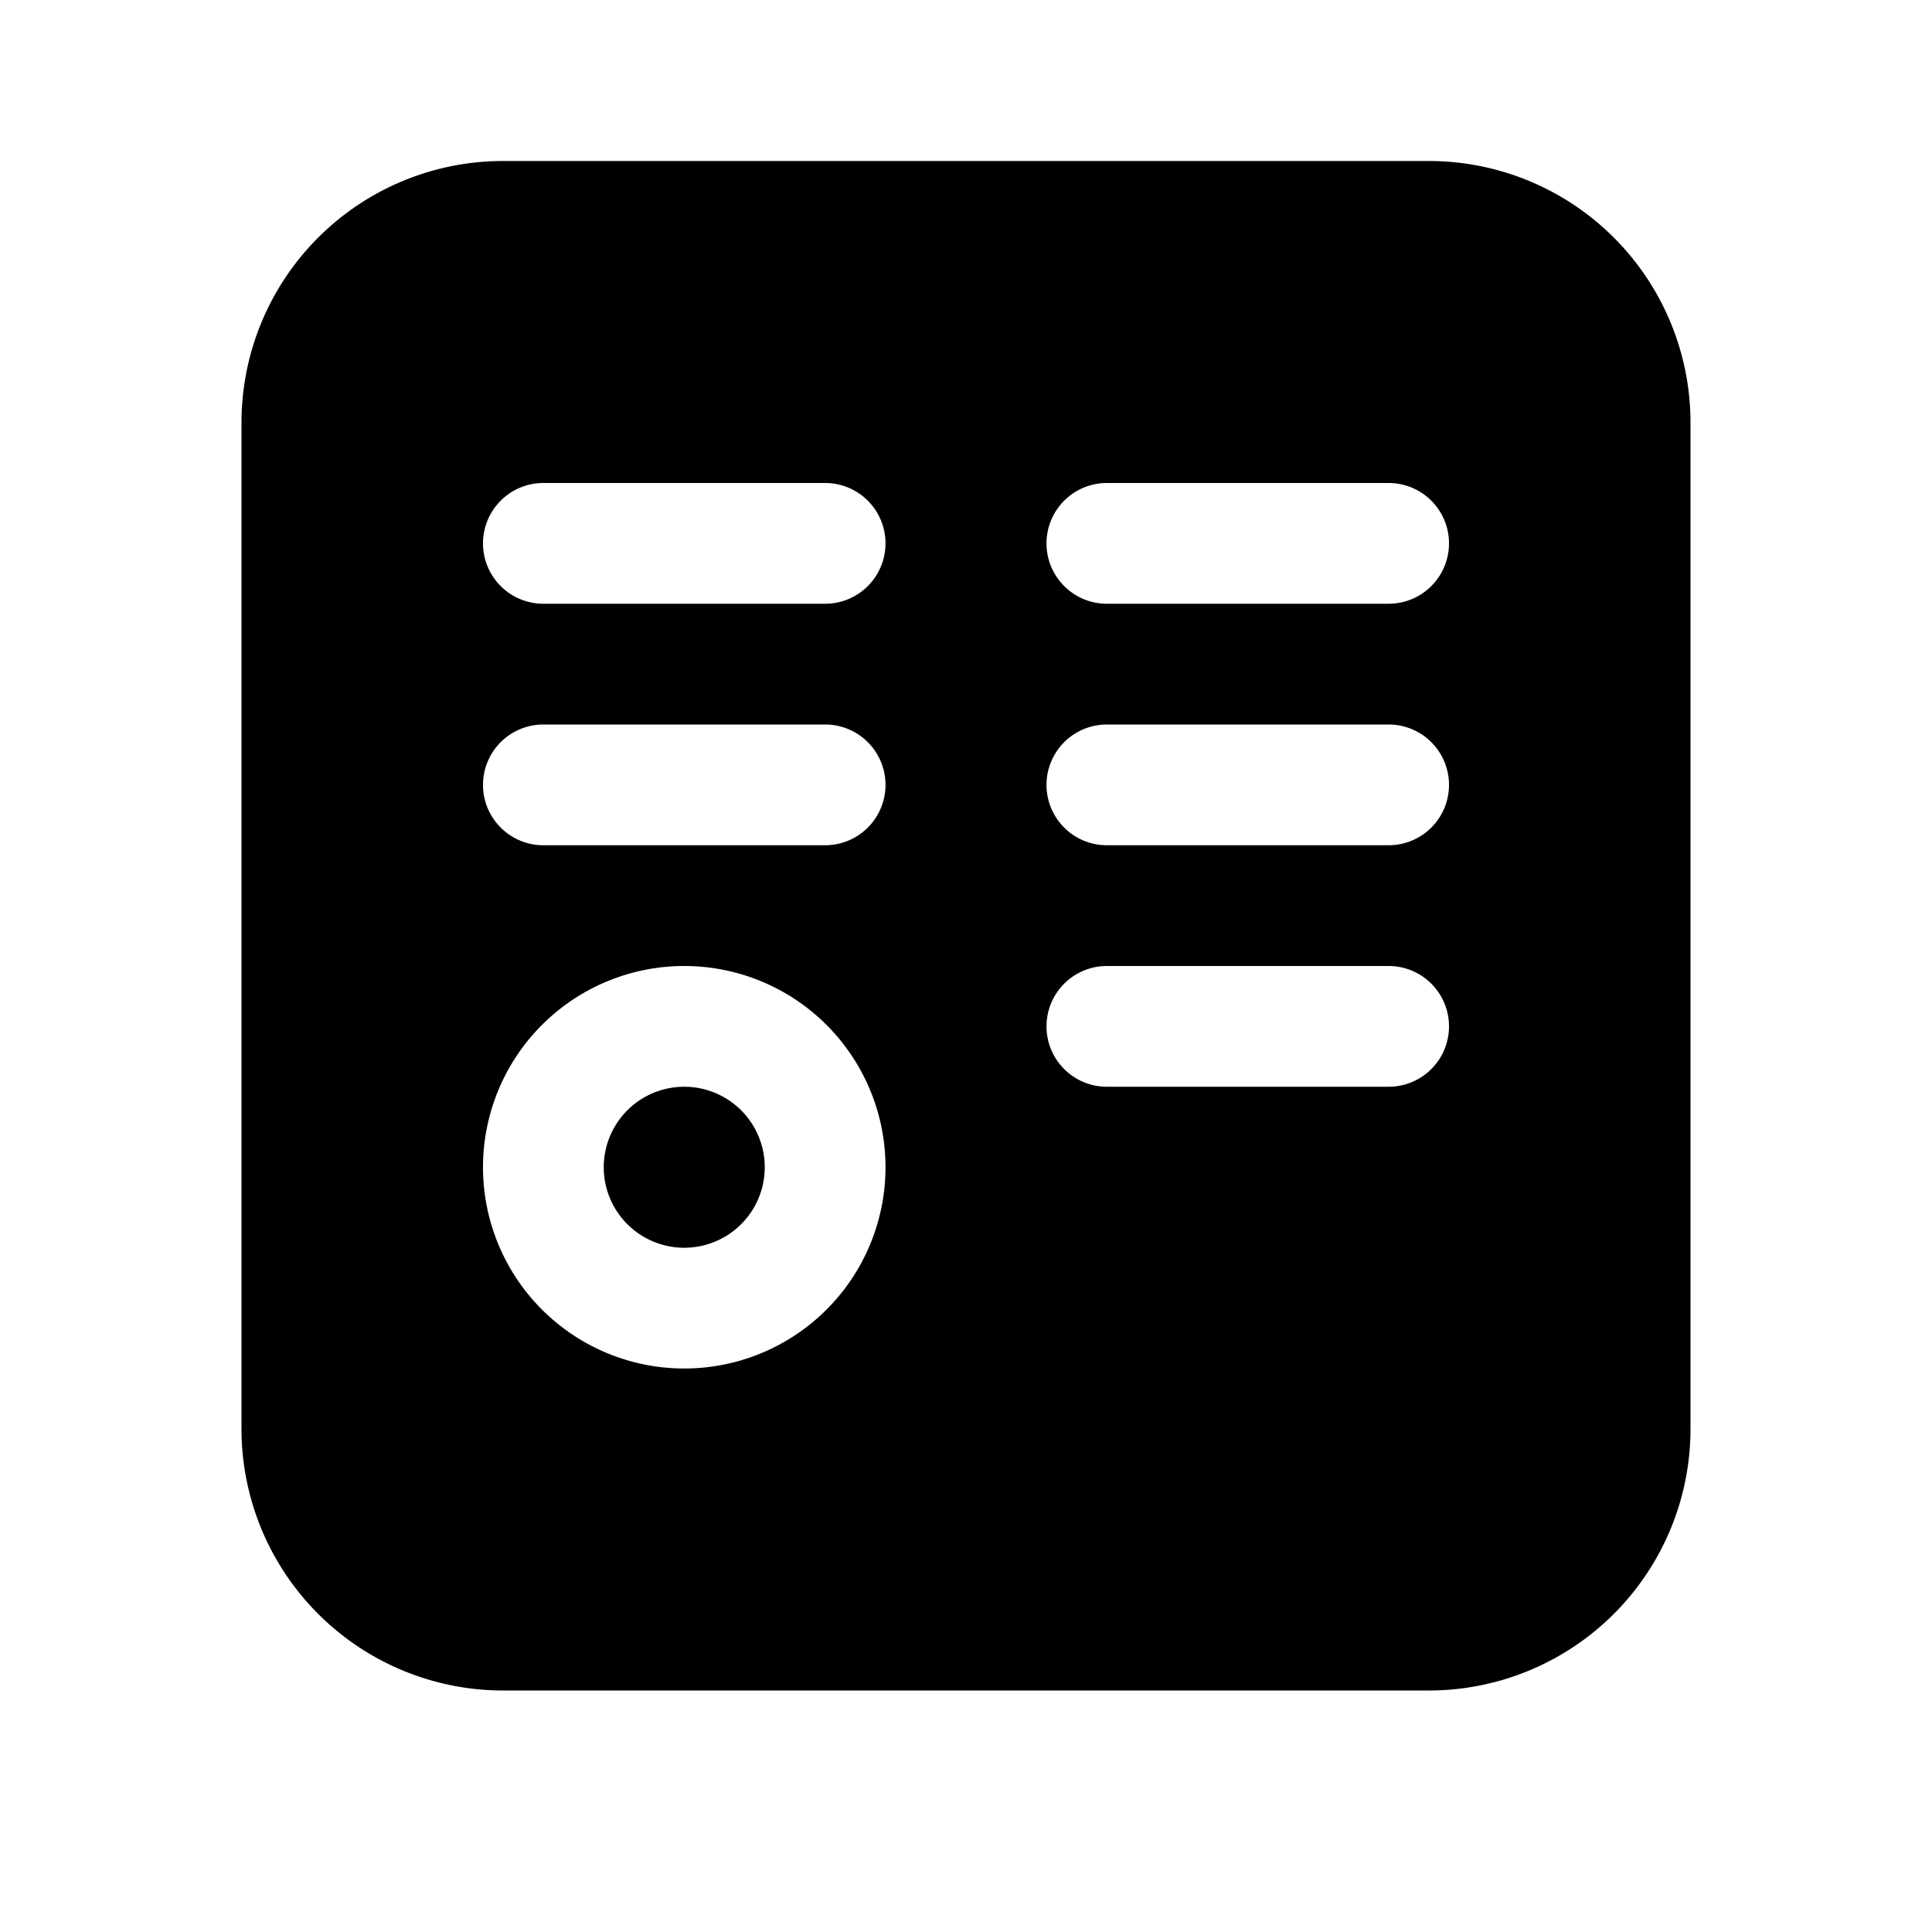 <svg xmlns="http://www.w3.org/2000/svg" width="24" height="24" fill="currentColor"><path d="M8.5 15.5a1 1 0 1 0 0-2 1 1 0 0 0 0 2Z"/><path d="M3 5.25A3.25 3.25 0 0 1 6.25 2h11.5A3.25 3.25 0 0 1 21 5.25v12.5A3.25 3.25 0 0 1 17.75 21H6.25A3.25 3.25 0 0 1 3 17.75V5.25Zm3 1.5c0 .414.336.75.75.75h3.5a.75.75 0 0 0 0-1.5h-3.5a.75.75 0 0 0-.75.75Zm0 3c0 .414.336.75.75.75h3.5a.75.75 0 0 0 0-1.5h-3.5a.75.75 0 0 0-.75.75Zm7-3c0 .414.336.75.75.75h3.5a.75.75 0 0 0 0-1.5h-3.5a.75.75 0 0 0-.75.75Zm0 3c0 .414.336.75.75.75h3.5a.75.75 0 0 0 0-1.5h-3.5a.75.75 0 0 0-.75.75Zm0 3c0 .414.336.75.75.75h3.5a.75.75 0 0 0 0-1.5h-3.5a.75.75 0 0 0-.75.75ZM8.5 17a2.5 2.5 0 1 0 0-5 2.5 2.5 0 0 0 0 5Z"/></svg>